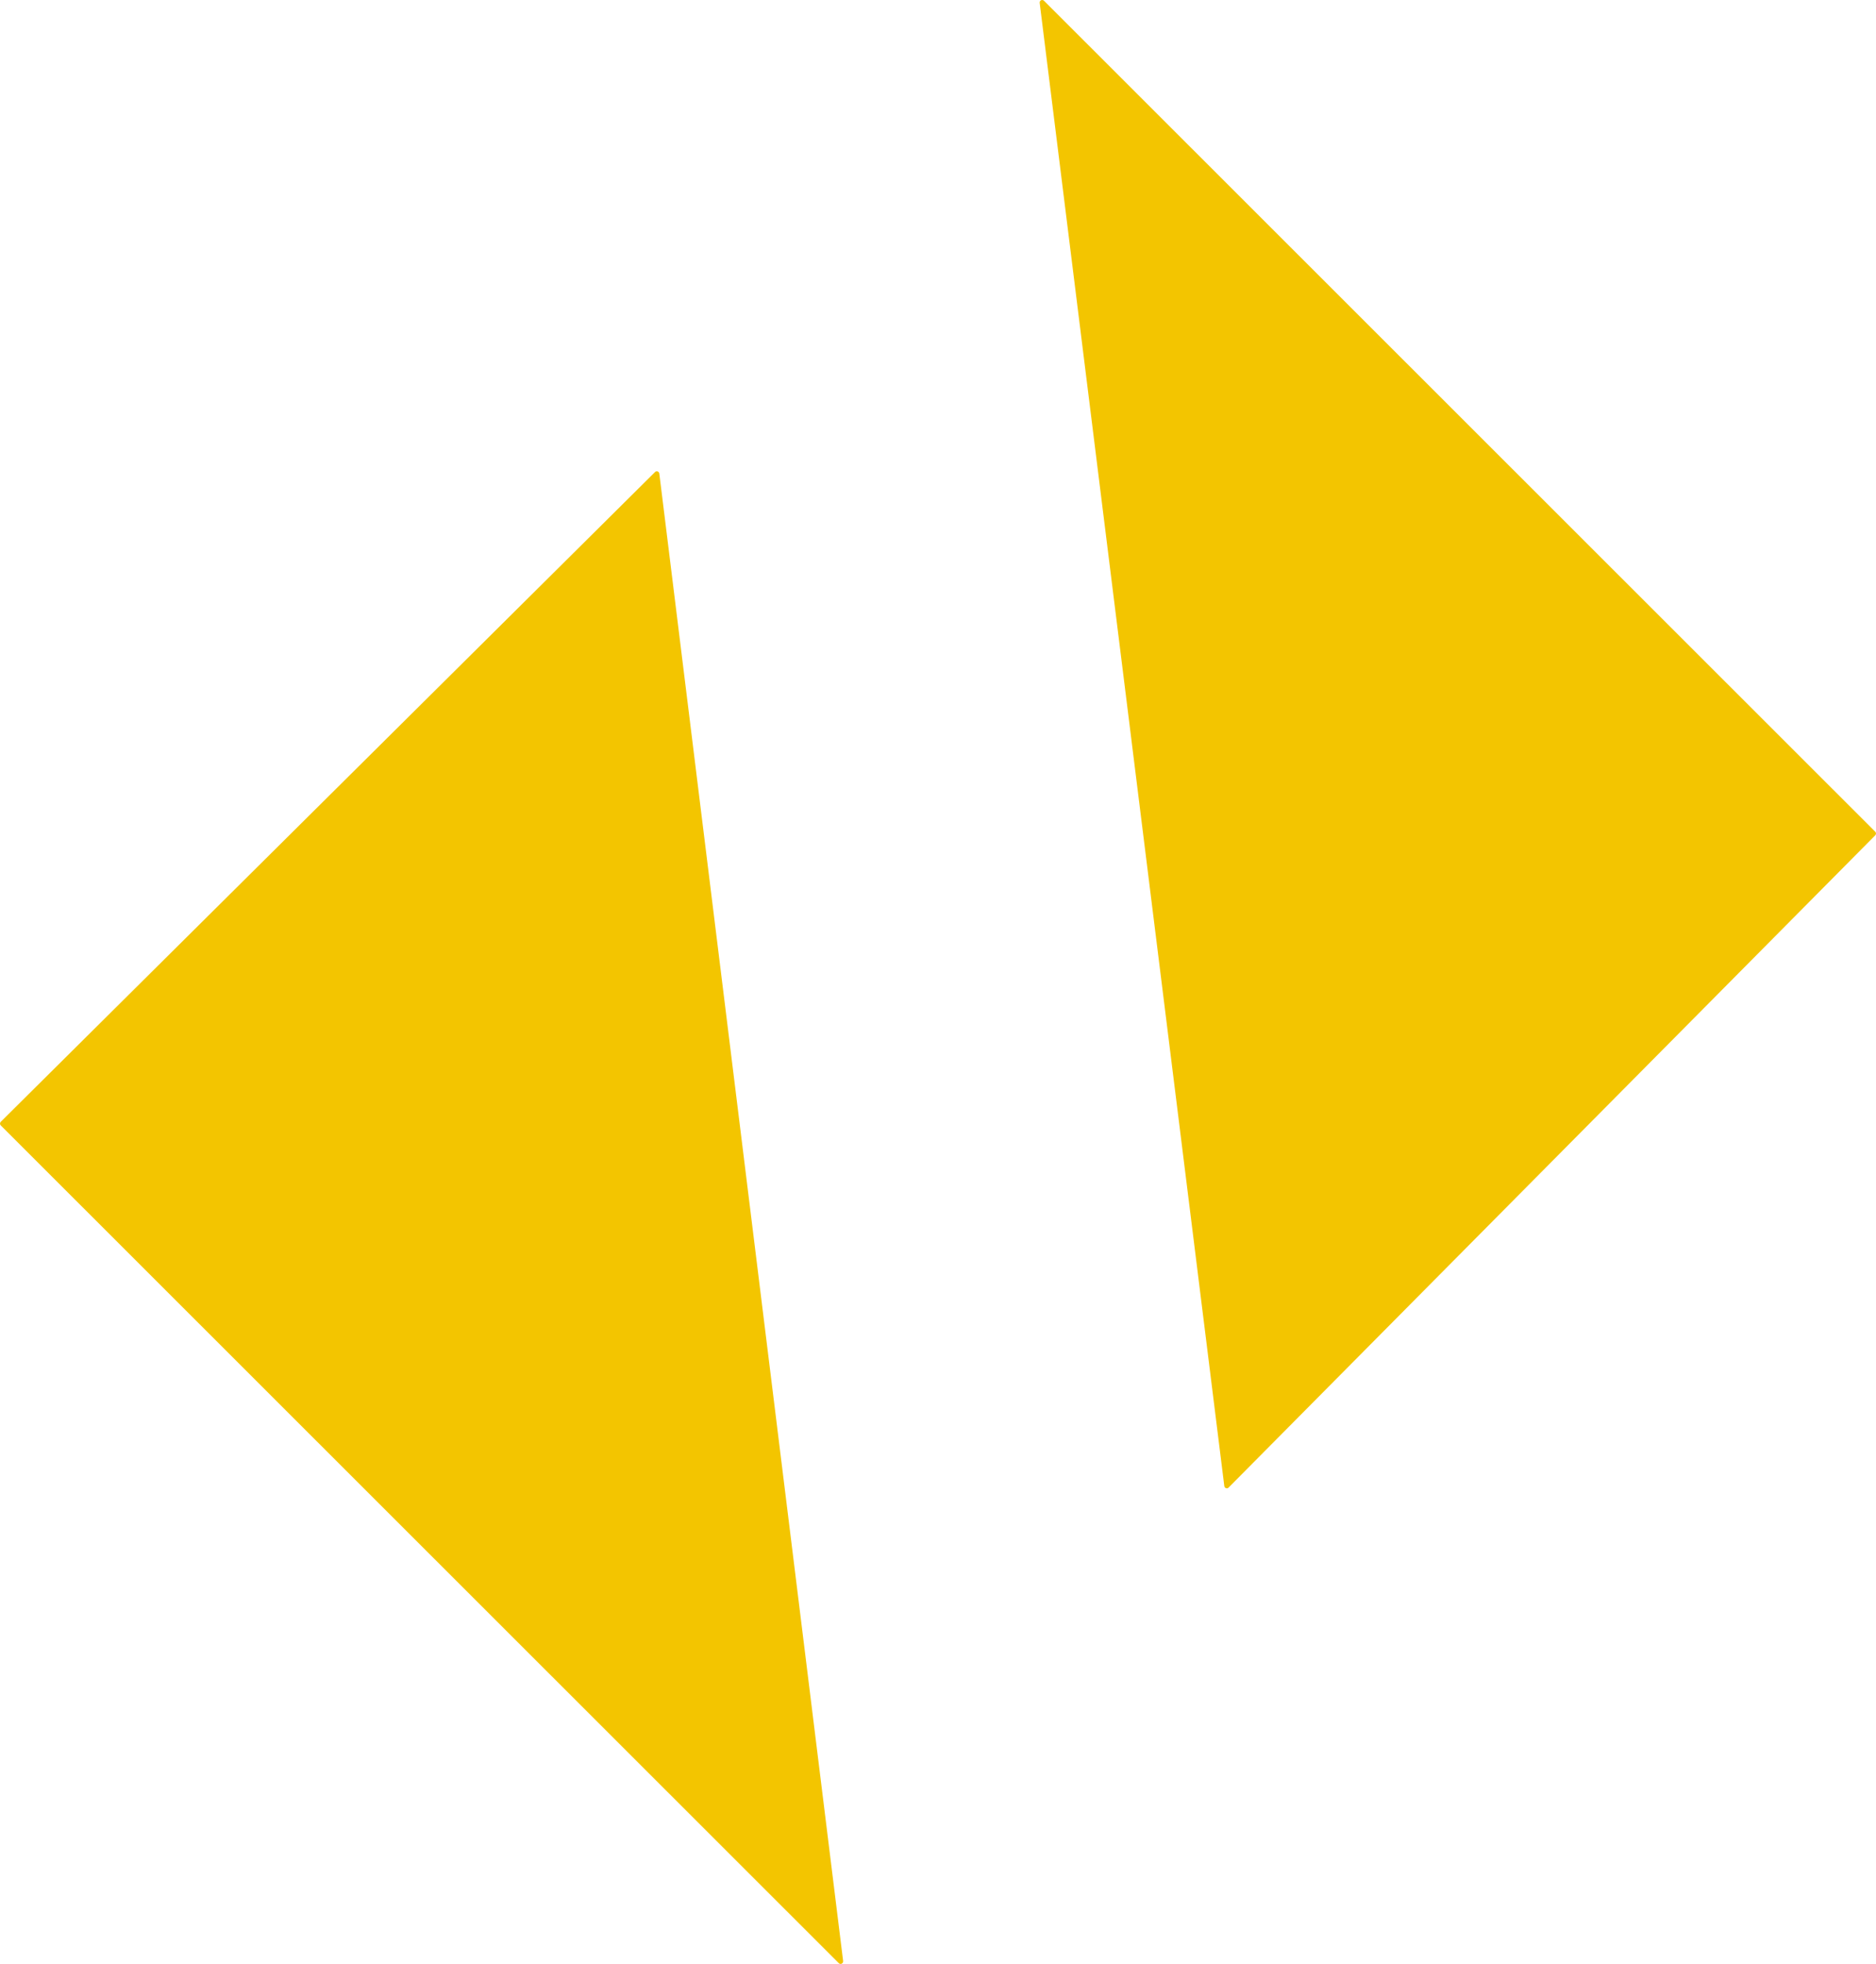 <svg xmlns="http://www.w3.org/2000/svg" id="Layer_1" data-name="Layer 1" viewBox="0 0 627.86 657.23"><defs><style>      .cls-1 {        fill: #f3c500;      }    </style></defs><path class="cls-1" d="M411.19,497.8l216.42-218.27c.33-.33.33-.87,0-1.2L349.4.25c-.57-.57-1.54-.1-1.44.71l61.79,496.35c.09.7.95,1,1.45.49Z"></path><path class="cls-1" d="M282.18,656.27l-61.52-497.8c-.09-.7-.94-1-1.44-.5L.25,375.41c-.33.33-.33.87,0,1.2l280.48,280.36c.57.57,1.54.1,1.44-.71Z"></path></svg>